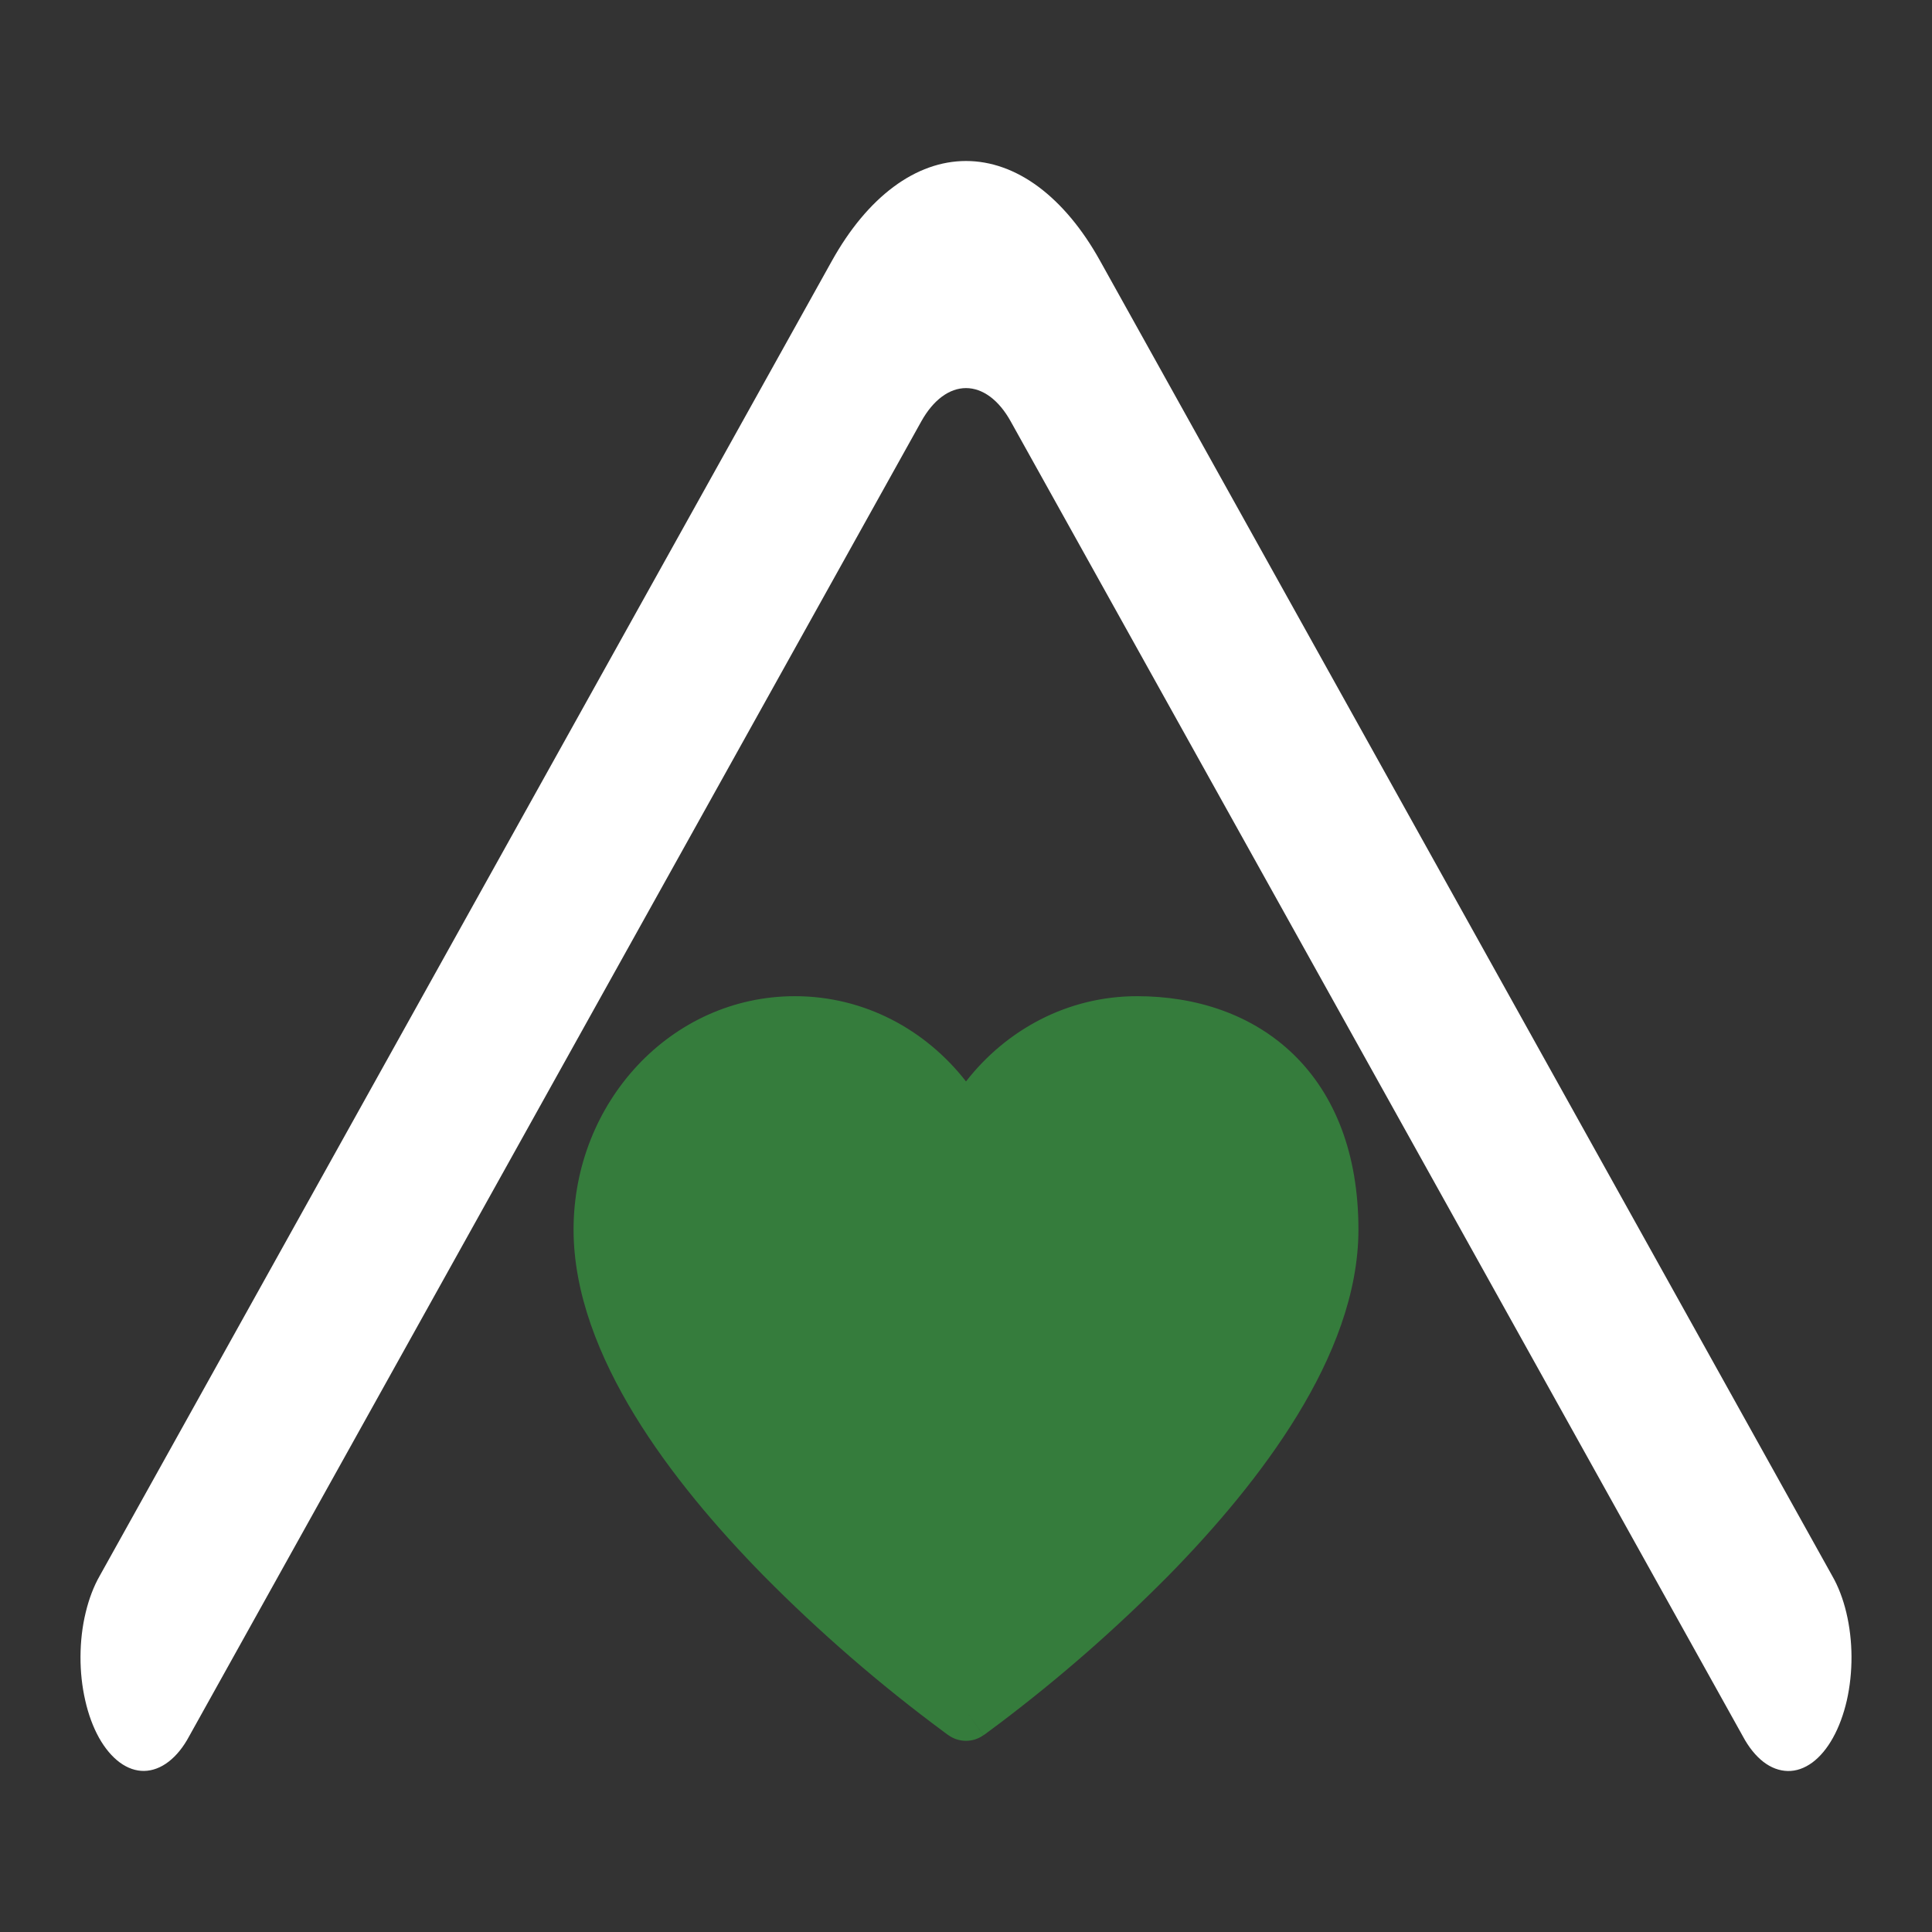 <?xml version="1.0" encoding="UTF-8"?> <svg xmlns="http://www.w3.org/2000/svg" width="24" height="24" viewBox="0 0 24 24" fill="none"><rect x="0" y="0" width="24" height="24" fill="#333333" stroke="none"/><path d="M11.445 5.234C11.593 4.969 11.792 4.821 12 4.821C12.208 4.821 12.408 4.969 12.555 5.234L21.651 21.57C21.723 21.705 21.81 21.812 21.905 21.886C22.001 21.96 22.104 21.998 22.209 22C22.313 22.002 22.416 21.966 22.513 21.895C22.609 21.824 22.697 21.719 22.77 21.587C22.844 21.454 22.902 21.297 22.942 21.123C22.981 20.95 23.001 20.764 23 20.577C22.999 20.39 22.977 20.205 22.936 20.033C22.895 19.861 22.835 19.705 22.76 19.575L13.665 3.239C13.447 2.846 13.187 2.535 12.902 2.322C12.616 2.109 12.309 2 12 2C11.691 2 11.385 2.109 11.099 2.322C10.813 2.535 10.554 2.846 10.335 3.239L1.239 19.575C1.164 19.706 1.105 19.861 1.064 20.033C1.022 20.205 1.001 20.39 1 20.578C0.999 20.765 1.019 20.95 1.059 21.124C1.098 21.297 1.156 21.454 1.23 21.587C1.304 21.719 1.392 21.823 1.488 21.894C1.585 21.965 1.688 22.001 1.792 21.999C1.896 21.997 1.999 21.958 2.095 21.884C2.191 21.81 2.278 21.703 2.35 21.568L11.445 5.234Z" fill="white"></path><path d="M11.783 21.556C11.846 21.601 11.922 21.625 12 21.625C12.077 21.625 12.153 21.601 12.216 21.556L12 21.25L12.217 21.556L12.221 21.553L12.232 21.546L12.271 21.517C12.306 21.491 12.355 21.455 12.419 21.407C13.162 20.846 13.863 20.232 14.518 19.57C15.091 18.986 15.675 18.303 16.117 17.579C16.557 16.86 16.875 16.067 16.875 15.274C16.875 14.331 16.582 13.595 16.065 13.095C15.55 12.598 14.855 12.375 14.125 12.375C13.262 12.375 12.501 12.791 12 13.434C11.499 12.791 10.737 12.375 9.875 12.375C8.335 12.375 7.125 13.694 7.125 15.274C7.125 16.067 7.444 16.859 7.883 17.579C8.325 18.303 8.909 18.986 9.482 19.57C10.18 20.276 10.931 20.927 11.729 21.517L11.768 21.546L11.779 21.553L11.783 21.556Z" fill="#357C3C"></path></svg> 